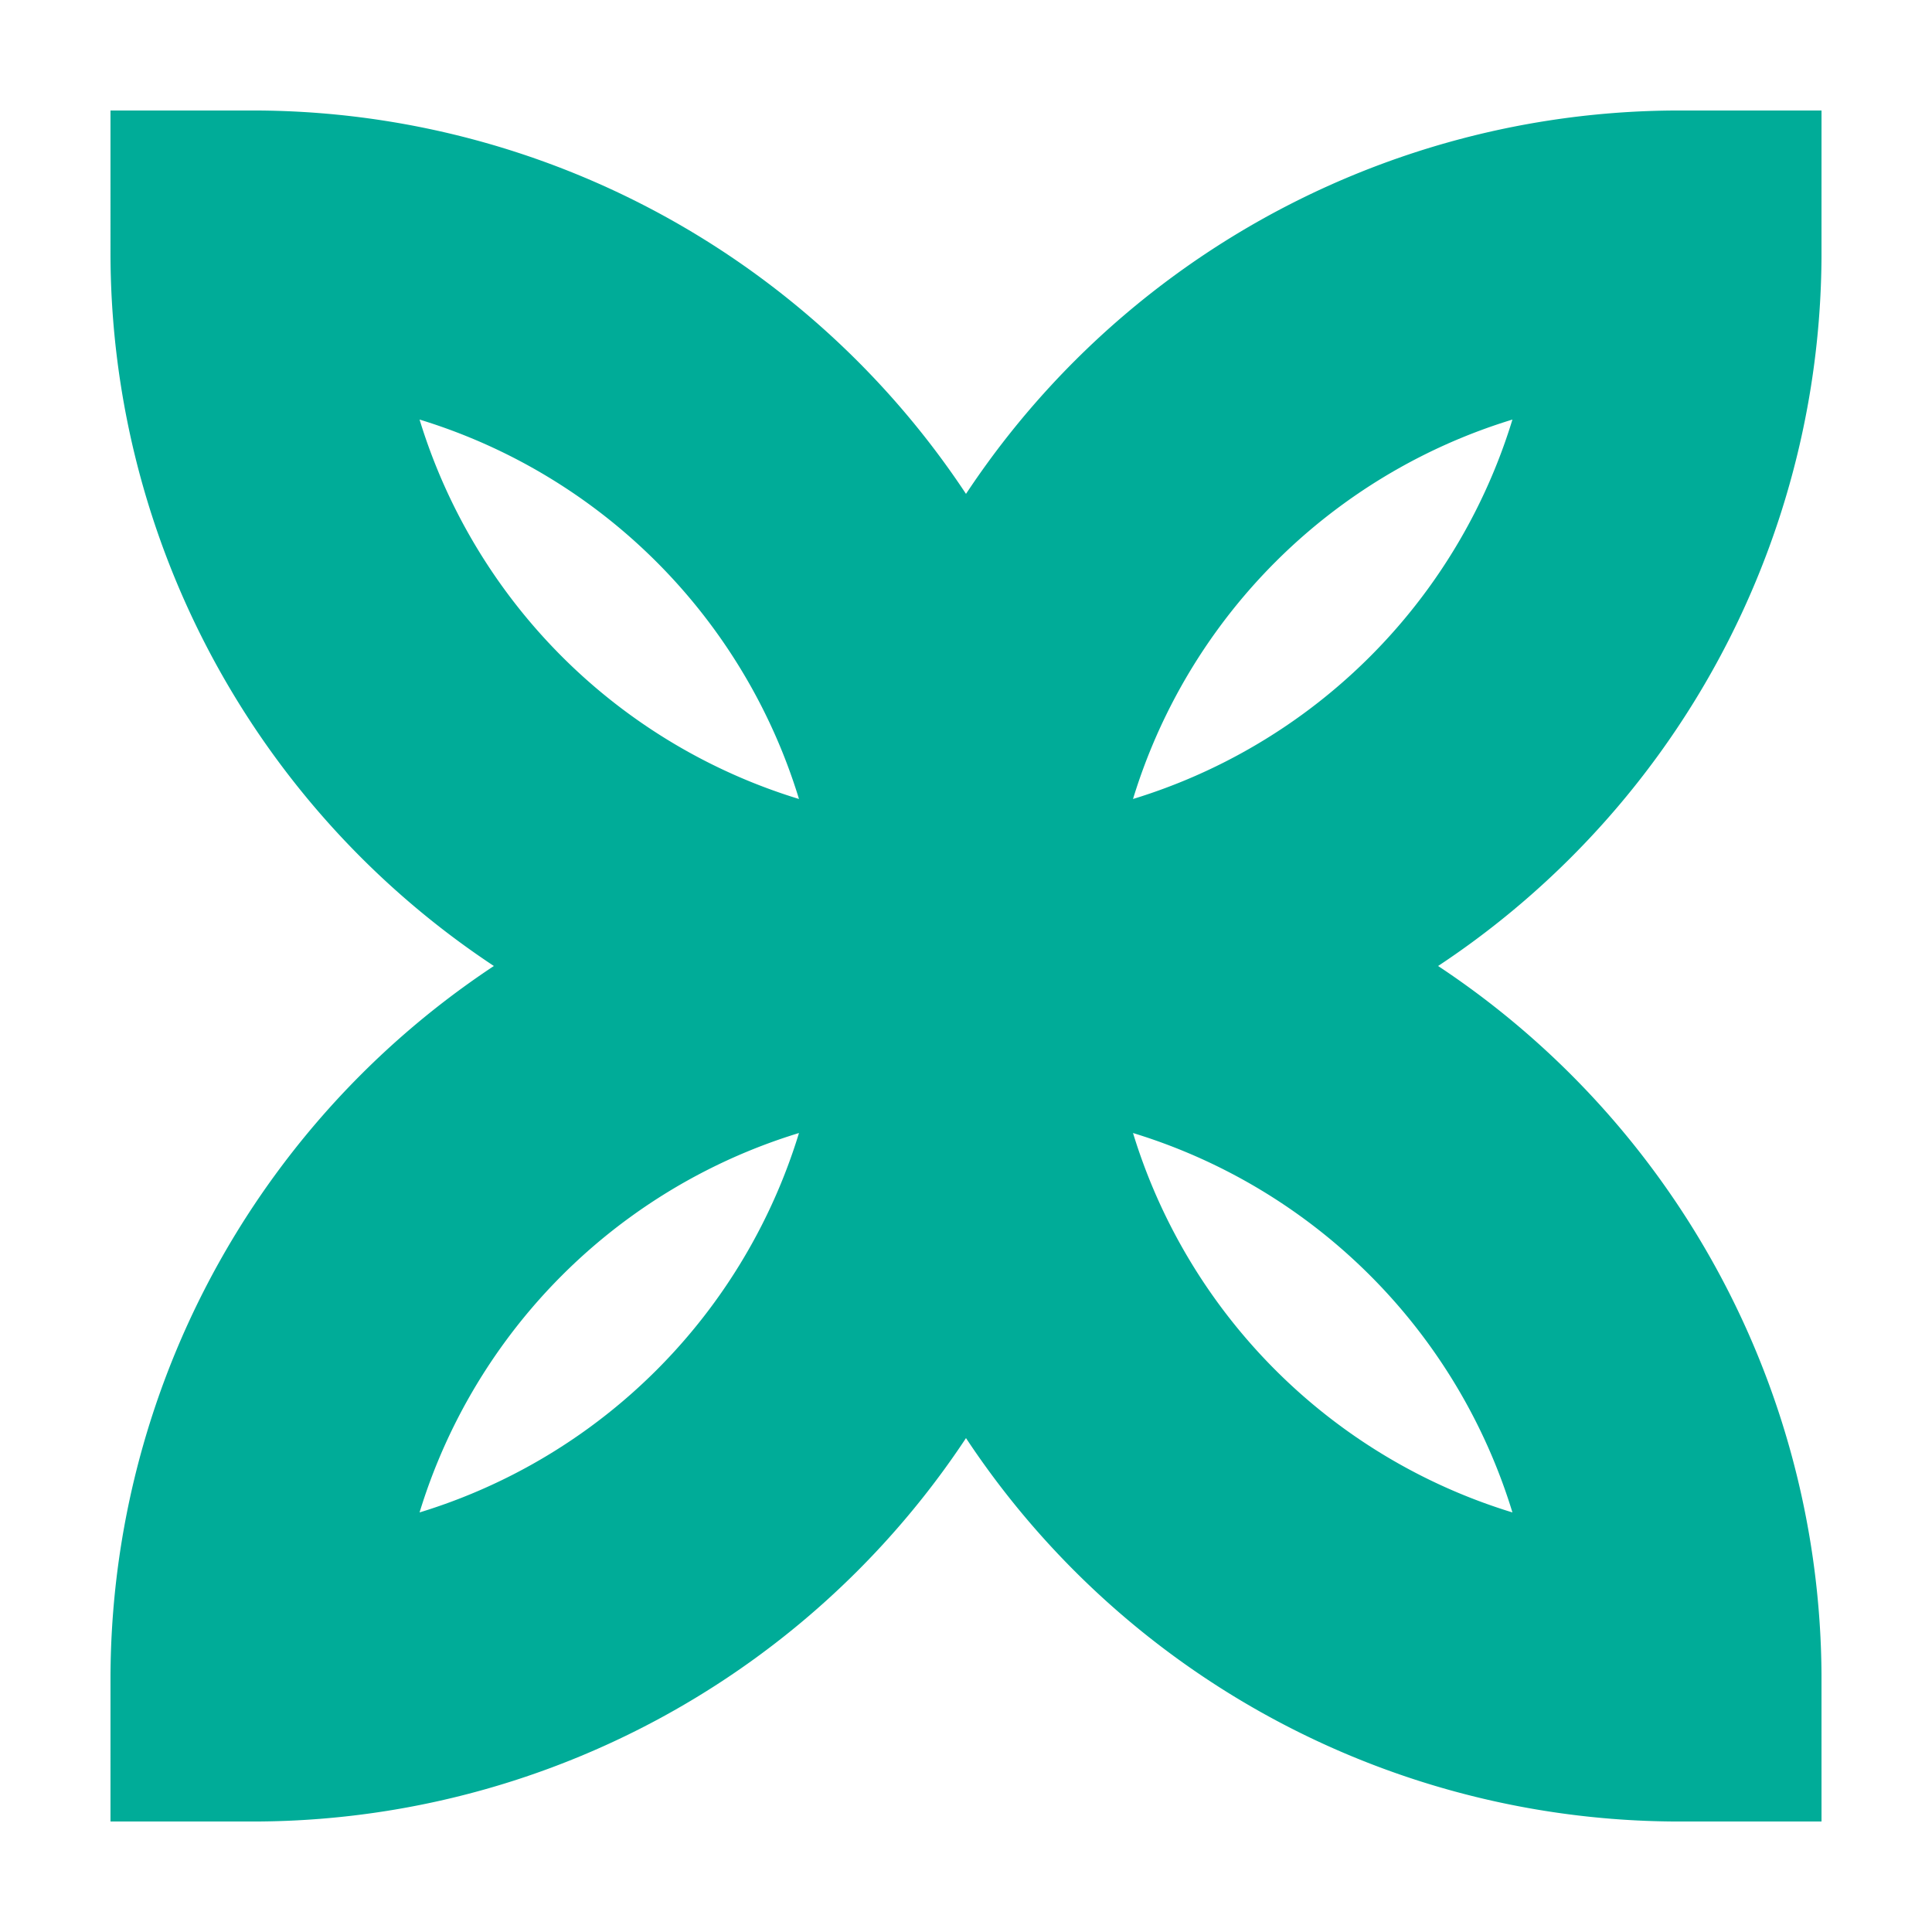 <svg id="Calque_1" data-name="Calque 1" xmlns="http://www.w3.org/2000/svg" viewBox="0 0 61.2 61.2"><defs><style>.cls-1{fill:none;stroke:#00ac98;stroke-miterlimit:10;stroke-width:9px;}</style></defs><path class="cls-1" d="M8,53.2a22.6,22.6,0,0,1,45.2,0A22.6,22.6,0,0,1,53.2,8,22.6,22.6,0,0,1,8,8,22.6,22.6,0,0,1,8,53.2Z"/></svg>
